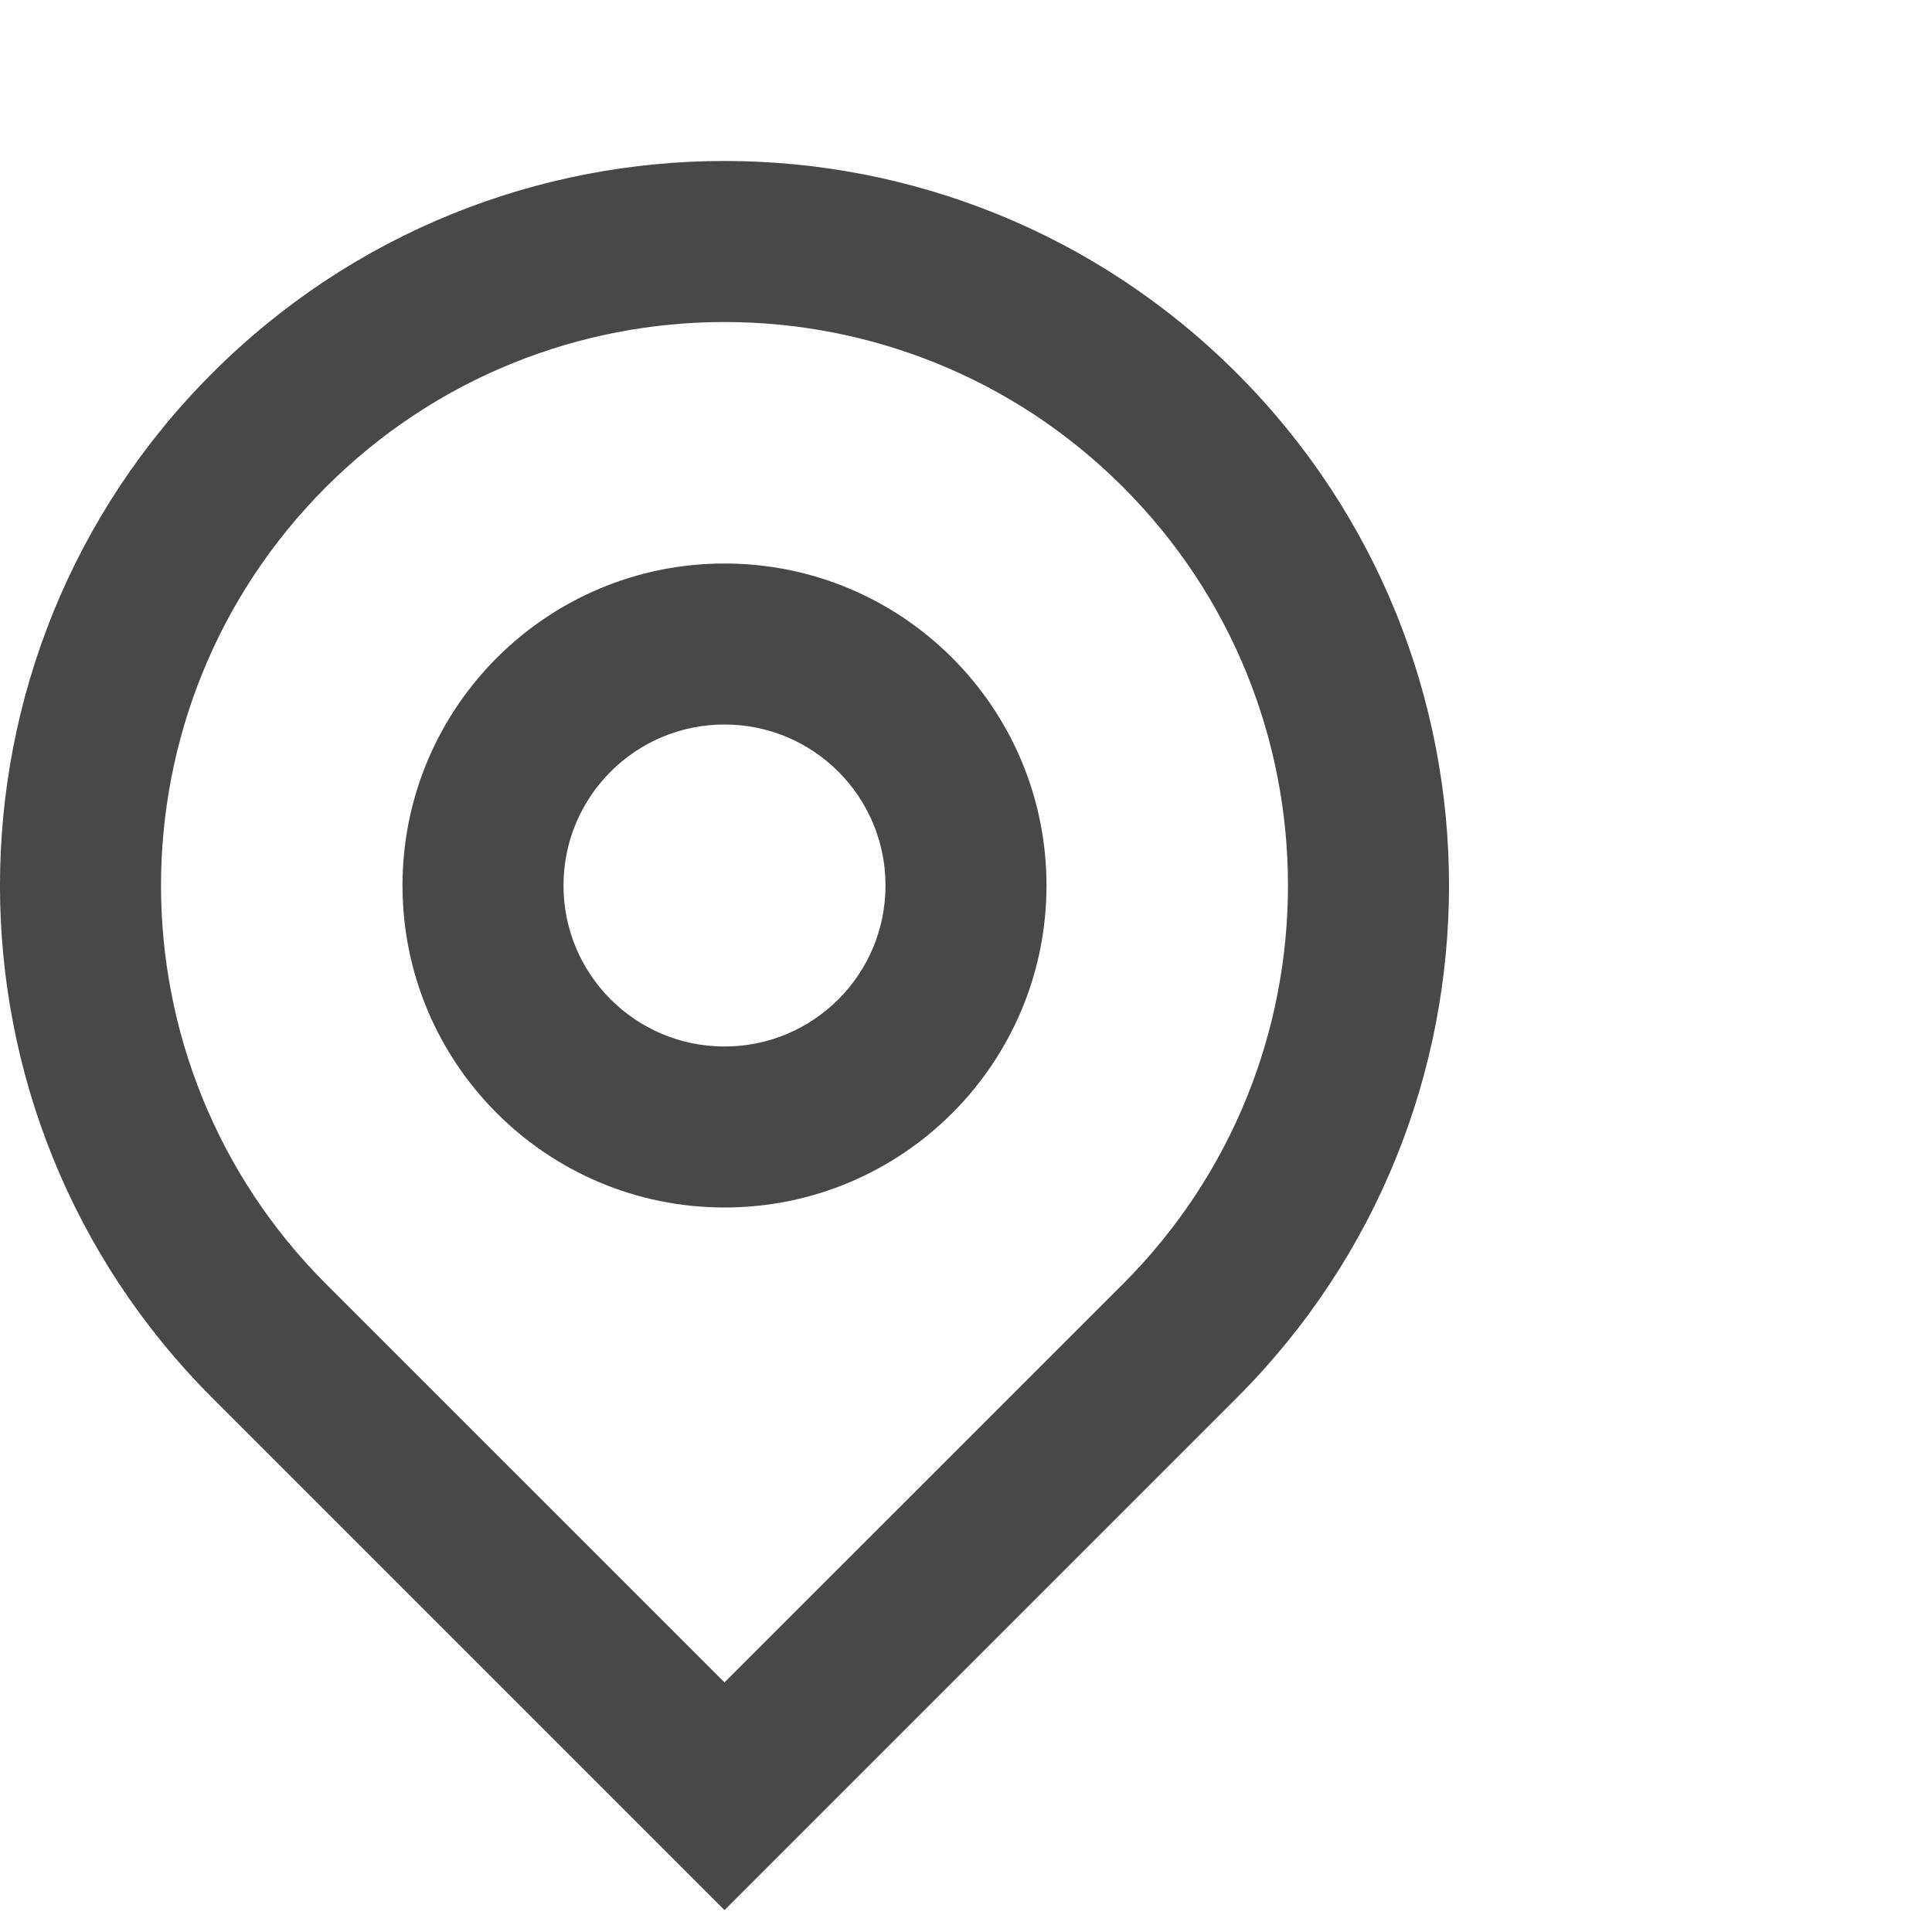 <svg width="24" height="24" viewBox="0 0 24 24" fill="none" xmlns="http://www.w3.org/2000/svg">
<path d="M9 20.899L13.95 15.95C16.683 13.216 16.683 8.784 13.95 6.05C11.216 3.317 6.784 3.317 4.05 6.05C1.317 8.784 1.317 13.216 4.05 15.95L9 20.899ZM9 23.728L2.636 17.364C-0.879 13.849 -0.879 8.151 2.636 4.636C6.151 1.121 11.849 1.121 15.364 4.636C18.879 8.151 18.879 13.849 15.364 17.364L9 23.728ZM9 13C10.105 13 11 12.105 11 11C11 9.895 10.105 9 9 9C7.895 9 7 9.895 7 11C7 12.105 7.895 13 9 13ZM9 15C6.791 15 5 13.209 5 11C5 8.791 6.791 7 9 7C11.209 7 13 8.791 13 11C13 13.209 11.209 15 9 15Z" fill="#484848"/>
</svg>
